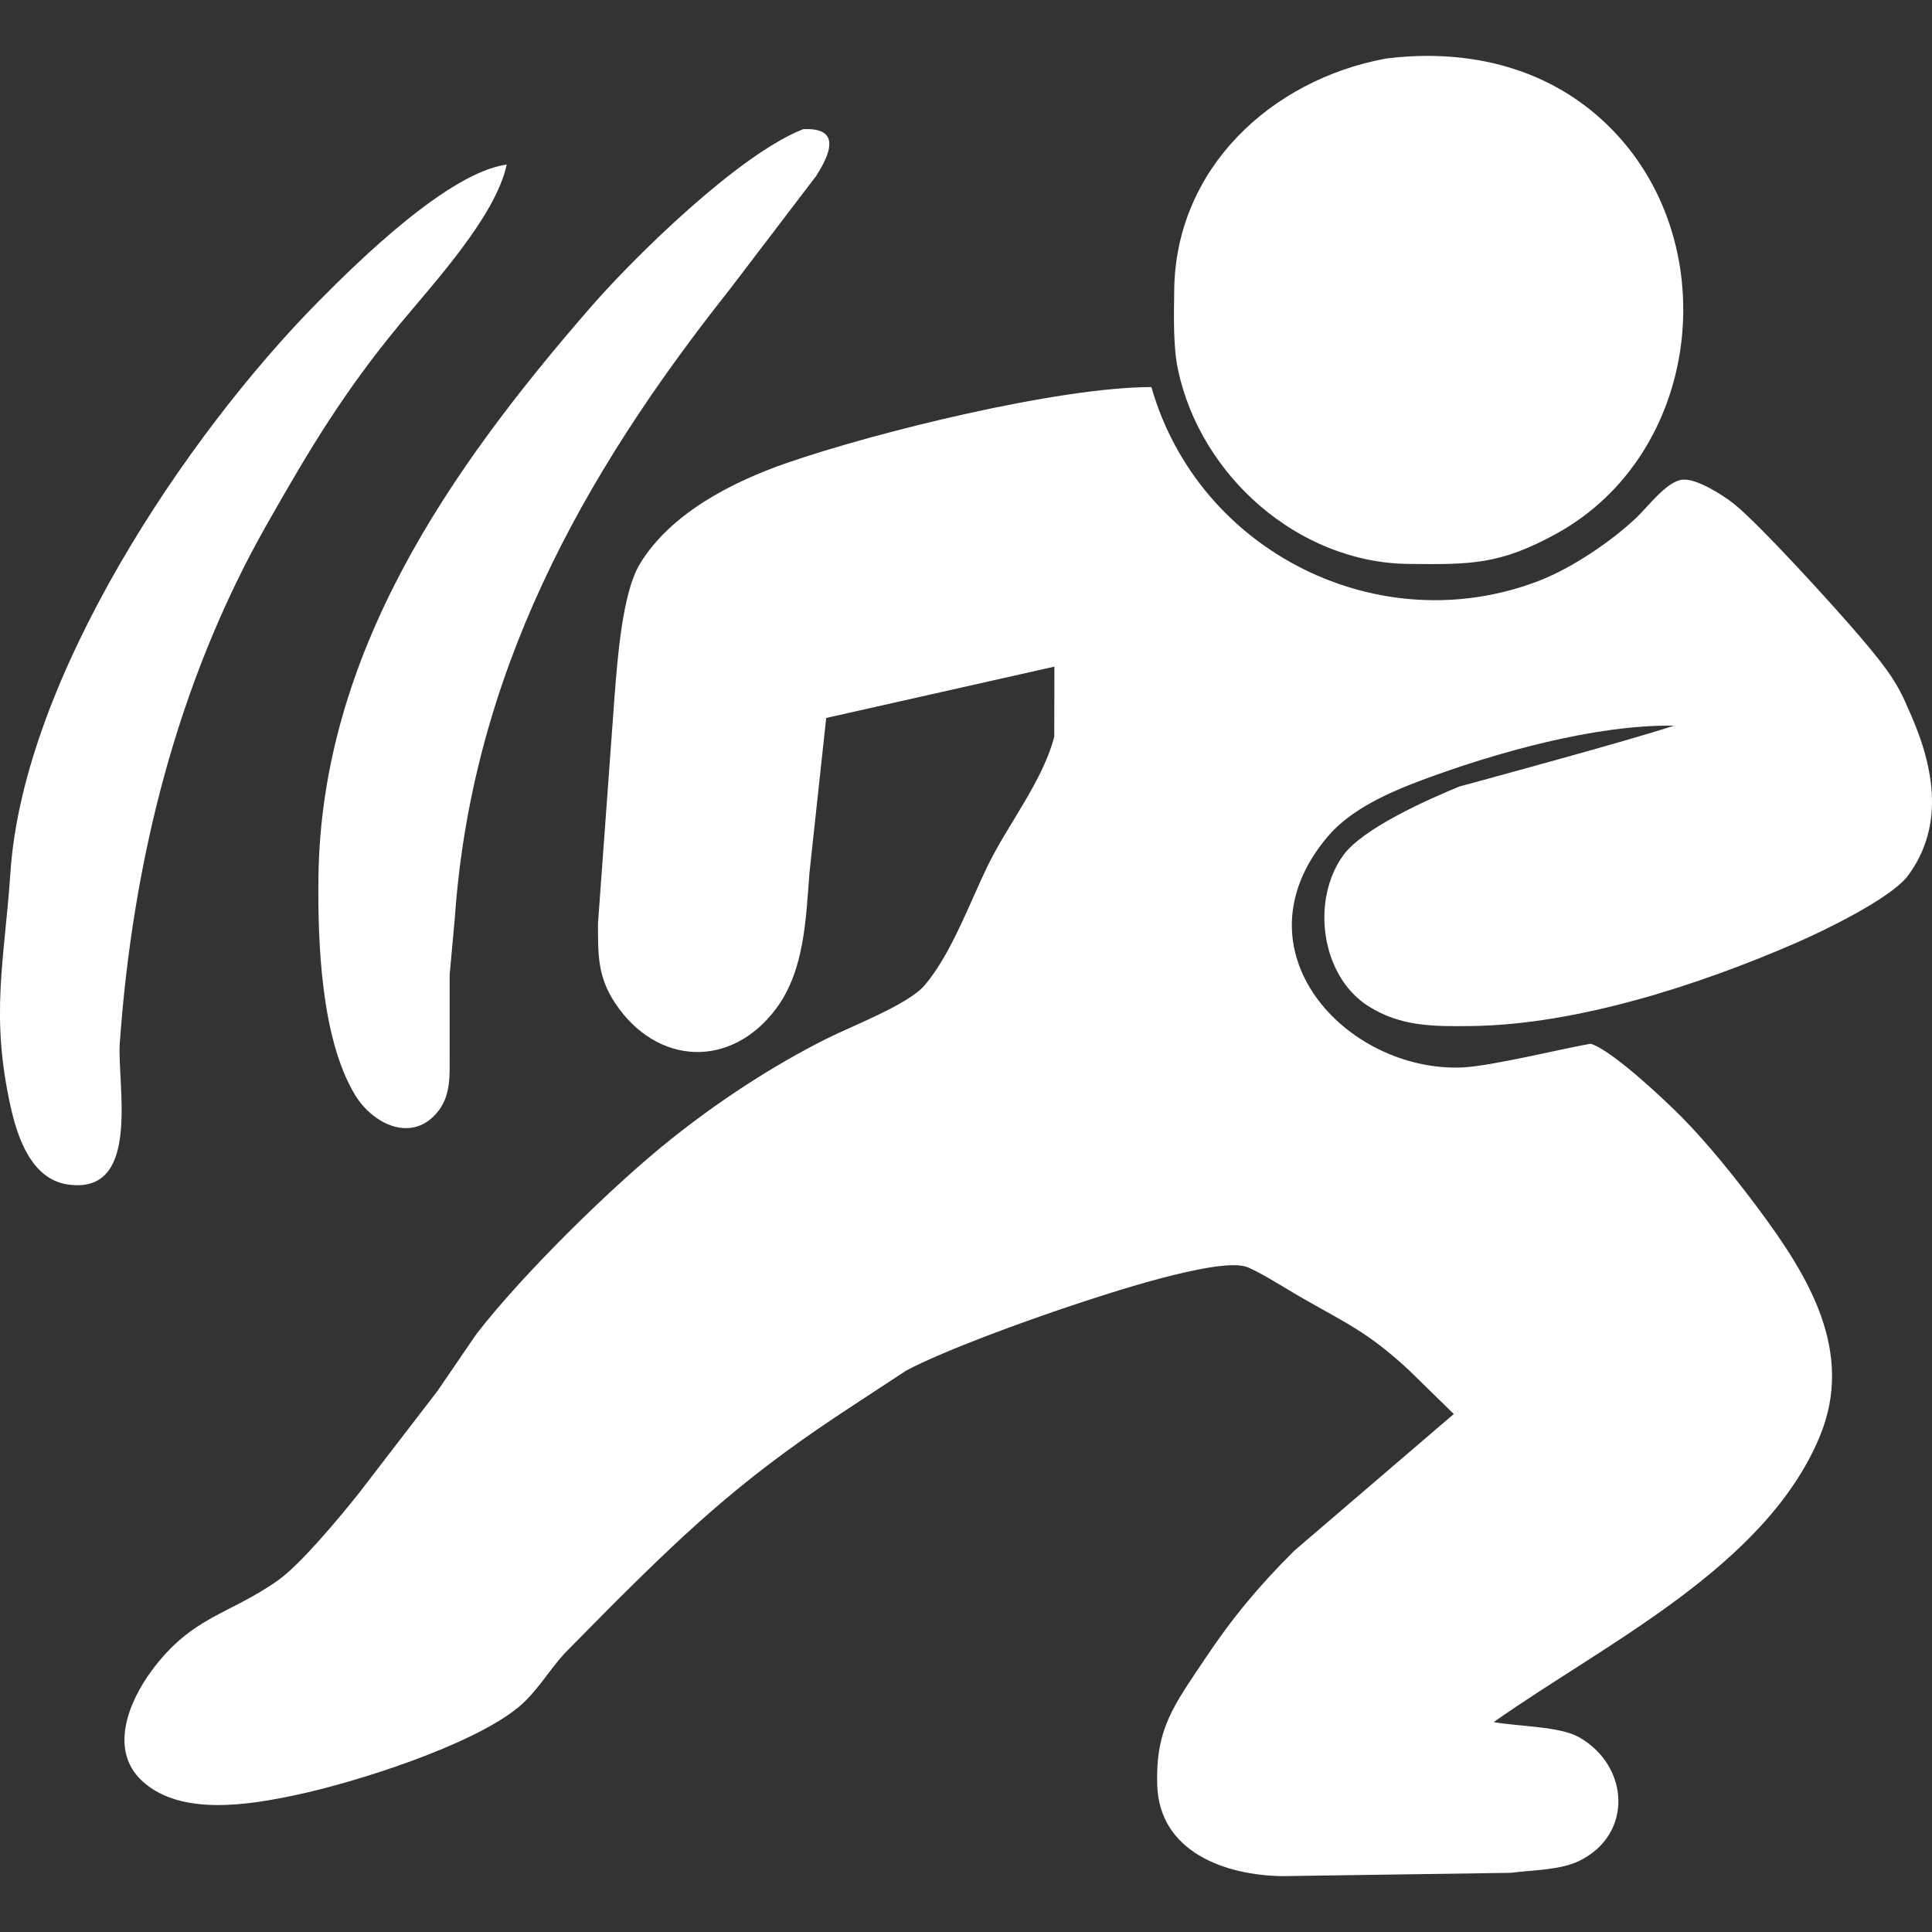 <?xml version="1.0" encoding="UTF-8"?>
<svg width="512" height="512" version="1.1" viewBox="0 0 1866.7 1866.7" xmlns="http://www.w3.org/2000/svg"><rect x="0" y="0" width="1866.7" height="1866.7" fill="#333333" stroke="none"/><path id="Selection" d="m1338.5 56.673c81.309-10.419 161.68 9.096 220 69.457 108.6 112.4 84.341 312.94-54.628 389.46-54.849 30.208-83.128 29.933-143.32 29.271-106-1.268-200.43-84.837-222.32-187.42-4.961-23.263-3.969-53.03-3.693-77.174 1.378-117.42 93.216-202.86 203.96-223.59zm-562.38 68.134c36.713-1.764 26.294 23.538 12.458 45.202l-84.01 110.25c-143.49 180.97-248.72 372.53-265.09 606.37 0 0-5.016 55.125-5.016 55.125v77.174c-0.055 18.467 1.378 38.256-10.419 53.857-24.641 32.634-63.669 14.057-81.309-15.38-32.579-54.408-35.776-147.07-35.059-209.36 2.536-216.58 126.62-394.42 263.05-551.25 43.989-50.549 144.04-148.17 205.39-171.99zm-286.54 34.177c-10.419 49.667-70.78 114.88-103.36 154.35-54.298 65.764-86.601 119.79-128.16 192.94-87.207 153.47-129.87 326.56-142.33 501.63-2.811 39.414 21.664 147.51-50.604 136.49-34.949-5.347-48.454-45.808-55.014-75.851-19.569-88.806-5.788-140.18 0-226.01 12.734-187.15 169.12-421.32 297.56-551.25 39.855-40.296 125.9-124.53 181.91-132.3zm308.7 534.71-16.096 148.84c-3.528 44.596-4.63 94.98-32.358 132.08-43.659 58.432-115.49 54.739-155.4-5.292-17.254-25.909-16.592-47.573-16.648-77.174 0 0 16.096-220.5 16.096-220.5 2.701-33.957 7.276-98.563 24.365-126.79 29.602-48.84 89.081-79.159 141.45-97.35 86.546-30.043 263.28-73.481 352.8-73.536 45.533 159.59 220.72 246.79 374.85 187.04 31.531-12.238 69.126-37.54 93.657-60.747 11.19-10.584 29.547-35.445 44.651-36.823 13.781-1.213 38.587 14.663 49.116 22.932 24.641 19.294 100.82 103.19 123.53 130.15 18.412 21.884 33.626 39.635 44.486 66.149 24.916 53.691 38.201 113.56 0 164.38-17.971 22.05-80.427 52.203-107.38 63.945-93.271 40.572-211.57 79.159-314.21 80.372-35.61 0.386-67.528 0.717-99.004-19.183-46.139-29.161-55.676-102.81-24.2-145.97 18.908-25.909 81.474-53.746 112.18-66.315 0 0 167.74-45.368 207.1-58.763-75.521-1.213-172.82 26.239-243.04 52.479-31.917 11.907-68.851 28.114-91.341 54.628-92.775 109.53 17.695 227.5 129.65 223.14 27.617-1.047 101.43-19.183 124.42-22.932 21.113 6.67 71.552 54.353 88.144 71.111 25.302 25.633 52.148 59.204 73.757 88.199 47.958 64.441 93.712 137.98 59.259 220.5-52.699 126.29-208.76 200.54-314.87 275.62 24.365 4.355 64 4.079 82.411 14.608 48.62 27.452 52.754 93.987 0 119.62-18.742 8.985-45.368 8.71-65.874 11.411 0 0-220.5 3.197-220.5 3.197-55.676-0.661-119.29-23.483-121.16-88.199-1.654-54.794 16.372-77.064 45.808-121.27 27.121-40.627 51.817-70.174 86.38-104.74l154.35-132.3-44.155-43.162c-39.965-36.768-60.196-44.651-104.68-70.284-11.19-6.449-42.997-26.57-52.809-29.161-30.043-7.938-135.06 27.011-167.69 37.871-42.501 14.167-121.88 42.666-159.86 62.842l-49.612 32.579c-100.38 65.378-152.64 112.34-237.04 196.74l-43.548 44.1c-15.49 17.089-26.846 37.485-44.871 52.203-45.037 36.713-156.55 72.158-214.77 84.451-44.486 9.426-110.36 20.617-147.57-12.954-33.295-29.988-13.671-77.23 8.434-107.16 39.194-53.03 74.804-53.802 122.54-87.648 21.829-15.545 59.479-61.023 77.23-83.238 0 0 76.292-99.224 76.292-99.224l37.705-55.125c44.651-57.826 131.75-143.65 189.19-189.24 45.809-36.437 96.578-69.732 148.84-96.027 24.861-12.513 79.159-33.13 95.035-51.707 25.633-30.043 43.493-79.435 60.747-115.04 19.404-40.131 53.085-81.529 64.551-125.08 0 0 0.165-67.858 0.165-67.858s-220.5 49.612-220.5 49.612z" style="fill: #fff;"/></svg>
